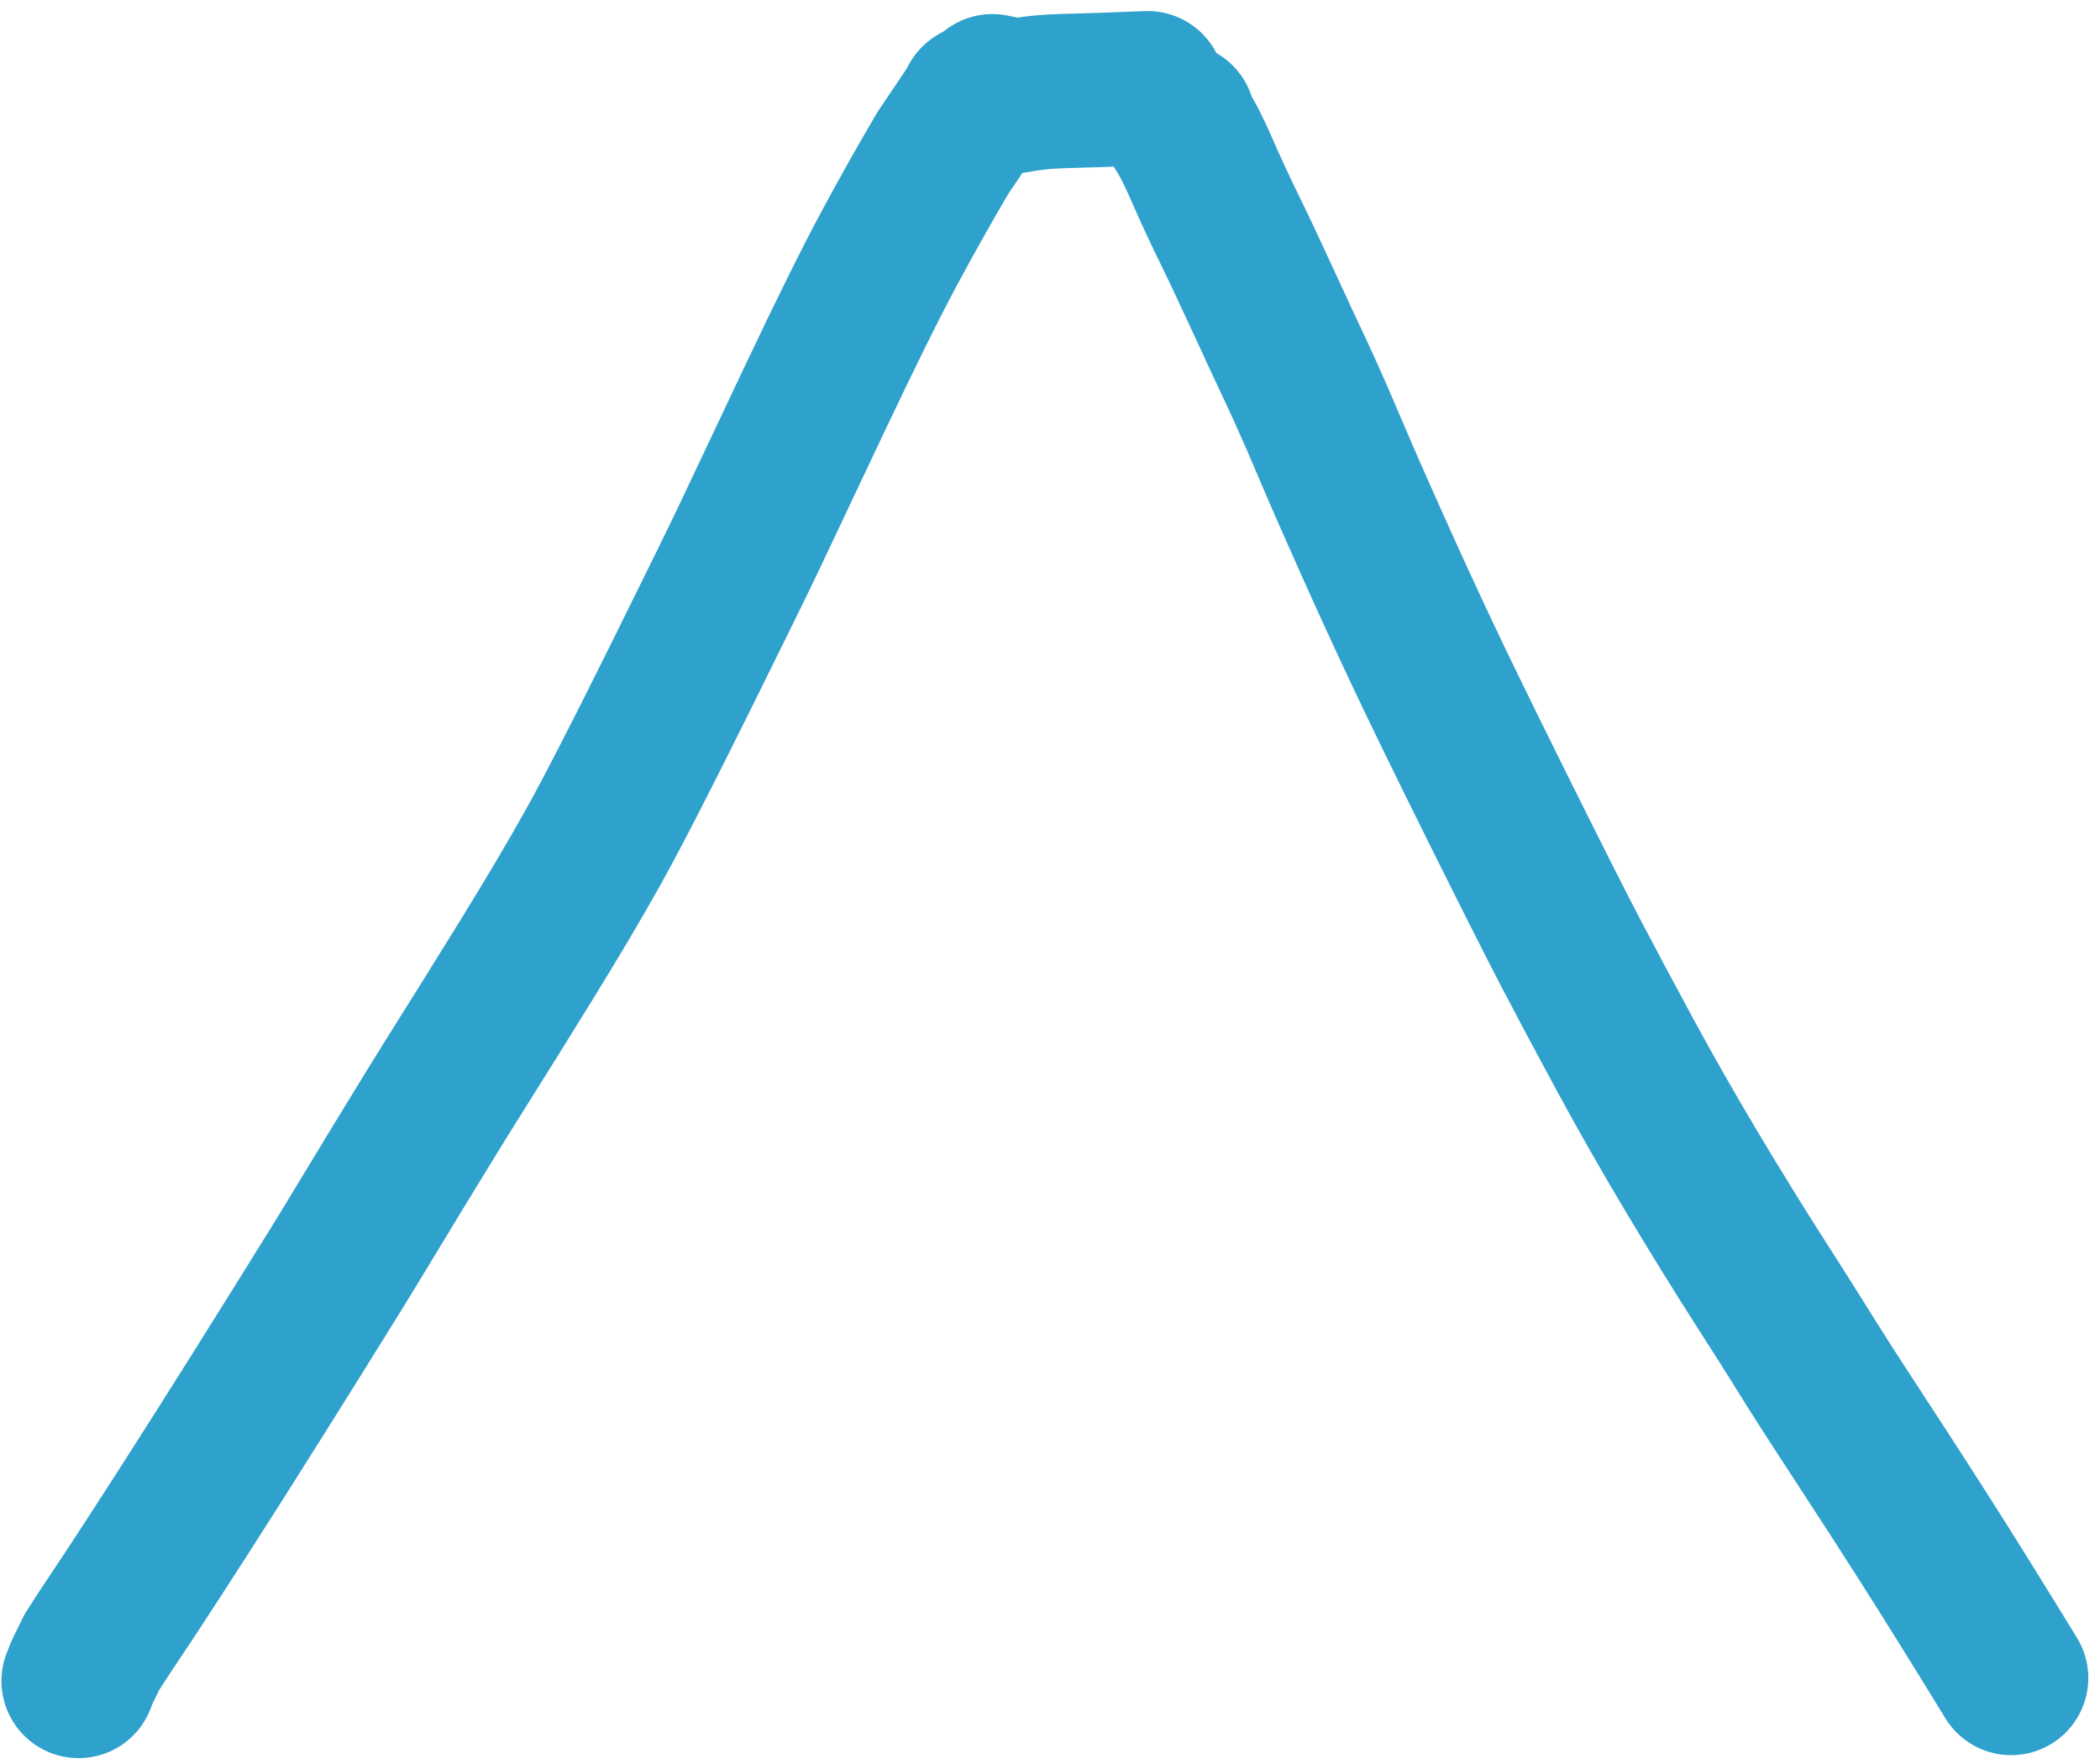 <?xml version="1.0" encoding="UTF-8"?>
<svg width="150px" height="126px" viewBox="0 0 150 126" version="1.1" xmlns="http://www.w3.org/2000/svg" xmlns:xlink="http://www.w3.org/1999/xlink">
    <title>Group 6</title>
    <g id="Page-1" stroke="none" stroke-width="1" fill="none" fill-rule="evenodd">
        <g id="Group-6" transform="translate(5.614, 1.763)" stroke="#2EA1CC">
            <path d="M87.939,94.116 L87.285,93.859 L85.872,93.164 C84.797,92.479 83.909,91.898 83.21,91.421 C82.511,90.945 81.113,90.025 79.014,88.662 C76.916,87.299 74.504,85.753 71.779,84.025 C69.054,82.297 65.999,80.378 62.616,78.269 C59.232,76.16 57.289,74.957 56.788,74.661 C56.287,74.364 54.475,73.266 51.35,71.365 C48.225,69.464 45.715,67.916 43.818,66.72 C41.921,65.524 39.474,64.001 36.478,62.15 C33.481,60.299 30.81,58.718 28.464,57.405 C26.118,56.092 22.152,54.051 16.567,51.28 C10.982,48.51 7.435,46.771 5.926,46.063 C4.417,45.355 1.242,43.854 -3.598,41.56 C-8.438,39.266 -12.065,37.468 -14.48,36.165 C-16.895,34.864 -19.143,33.598 -21.225,32.368 L-24.192,30.369" id="STROKE_7933e75b-d35a-440f-b1c9-c57cd2770b25" stroke-width="11.018" stroke-linecap="round" stroke-linejoin="round" transform="translate(31.873, 62.242) rotate(90) translate(-31.873, -62.242)"></path>
            <circle id="STROKE_6b040077-569a-415b-aa0d-66787ee7c196" stroke-width="0.1" fill="#2EA1CC" fill-rule="nonzero" transform="translate(64.186, 5.509) rotate(90) translate(-64.186, -5.509)" cx="64.186" cy="5.509" r="5.509"></circle>
            <path d="M70.757,10.36 L71.097,8.691 C71.007,8.247 70.929,7.714 70.862,7.093 C70.795,6.472 70.751,5.668 70.73,4.683 C70.708,3.696 70.646,1.891 70.543,-0.732" id="STROKE_6256202b-8b0b-42eb-aaba-109d141a5be4" stroke-width="11.018" stroke-linecap="round" stroke-linejoin="round" transform="translate(70.82, 4.814) rotate(90) translate(-70.82, -4.814)"></path>
            <path d="M52.651,92.204 L53.205,92.046 C53.881,91.595 54.883,91.082 56.209,90.507 C57.535,89.931 58.912,89.294 60.339,88.596 C61.764,87.897 63.558,87.052 65.719,86.058 C67.881,85.064 69.209,84.448 69.703,84.21 C70.197,83.972 70.985,83.607 72.067,83.115 C73.151,82.622 74.551,82.012 76.269,81.285 C77.986,80.559 80.2,79.588 82.909,78.374 C85.619,77.16 88.243,75.955 90.782,74.758 C93.322,73.562 96.993,71.771 101.796,69.385 C106.599,66.997 110.033,65.264 112.099,64.186 C114.164,63.108 116.581,61.82 119.35,60.321 C122.118,58.822 124.921,57.224 127.76,55.529 C130.597,53.833 133.181,52.239 135.51,50.748 C137.838,49.257 139.409,48.261 140.222,47.76 C141.036,47.258 141.977,46.665 143.048,45.98 C144.118,45.294 145.632,44.31 147.589,43.029 C149.547,41.747 151.737,40.334 154.161,38.789 C156.584,37.244 159.841,35.216 163.933,32.706" id="STROKE_7a935b94-c00c-4846-9760-9656622b1882" stroke-width="11.018" stroke-linecap="round" stroke-linejoin="round" transform="translate(108.292, 62.455) rotate(90) translate(-108.292, -62.455)"></path>
        </g>
    </g>
</svg>
